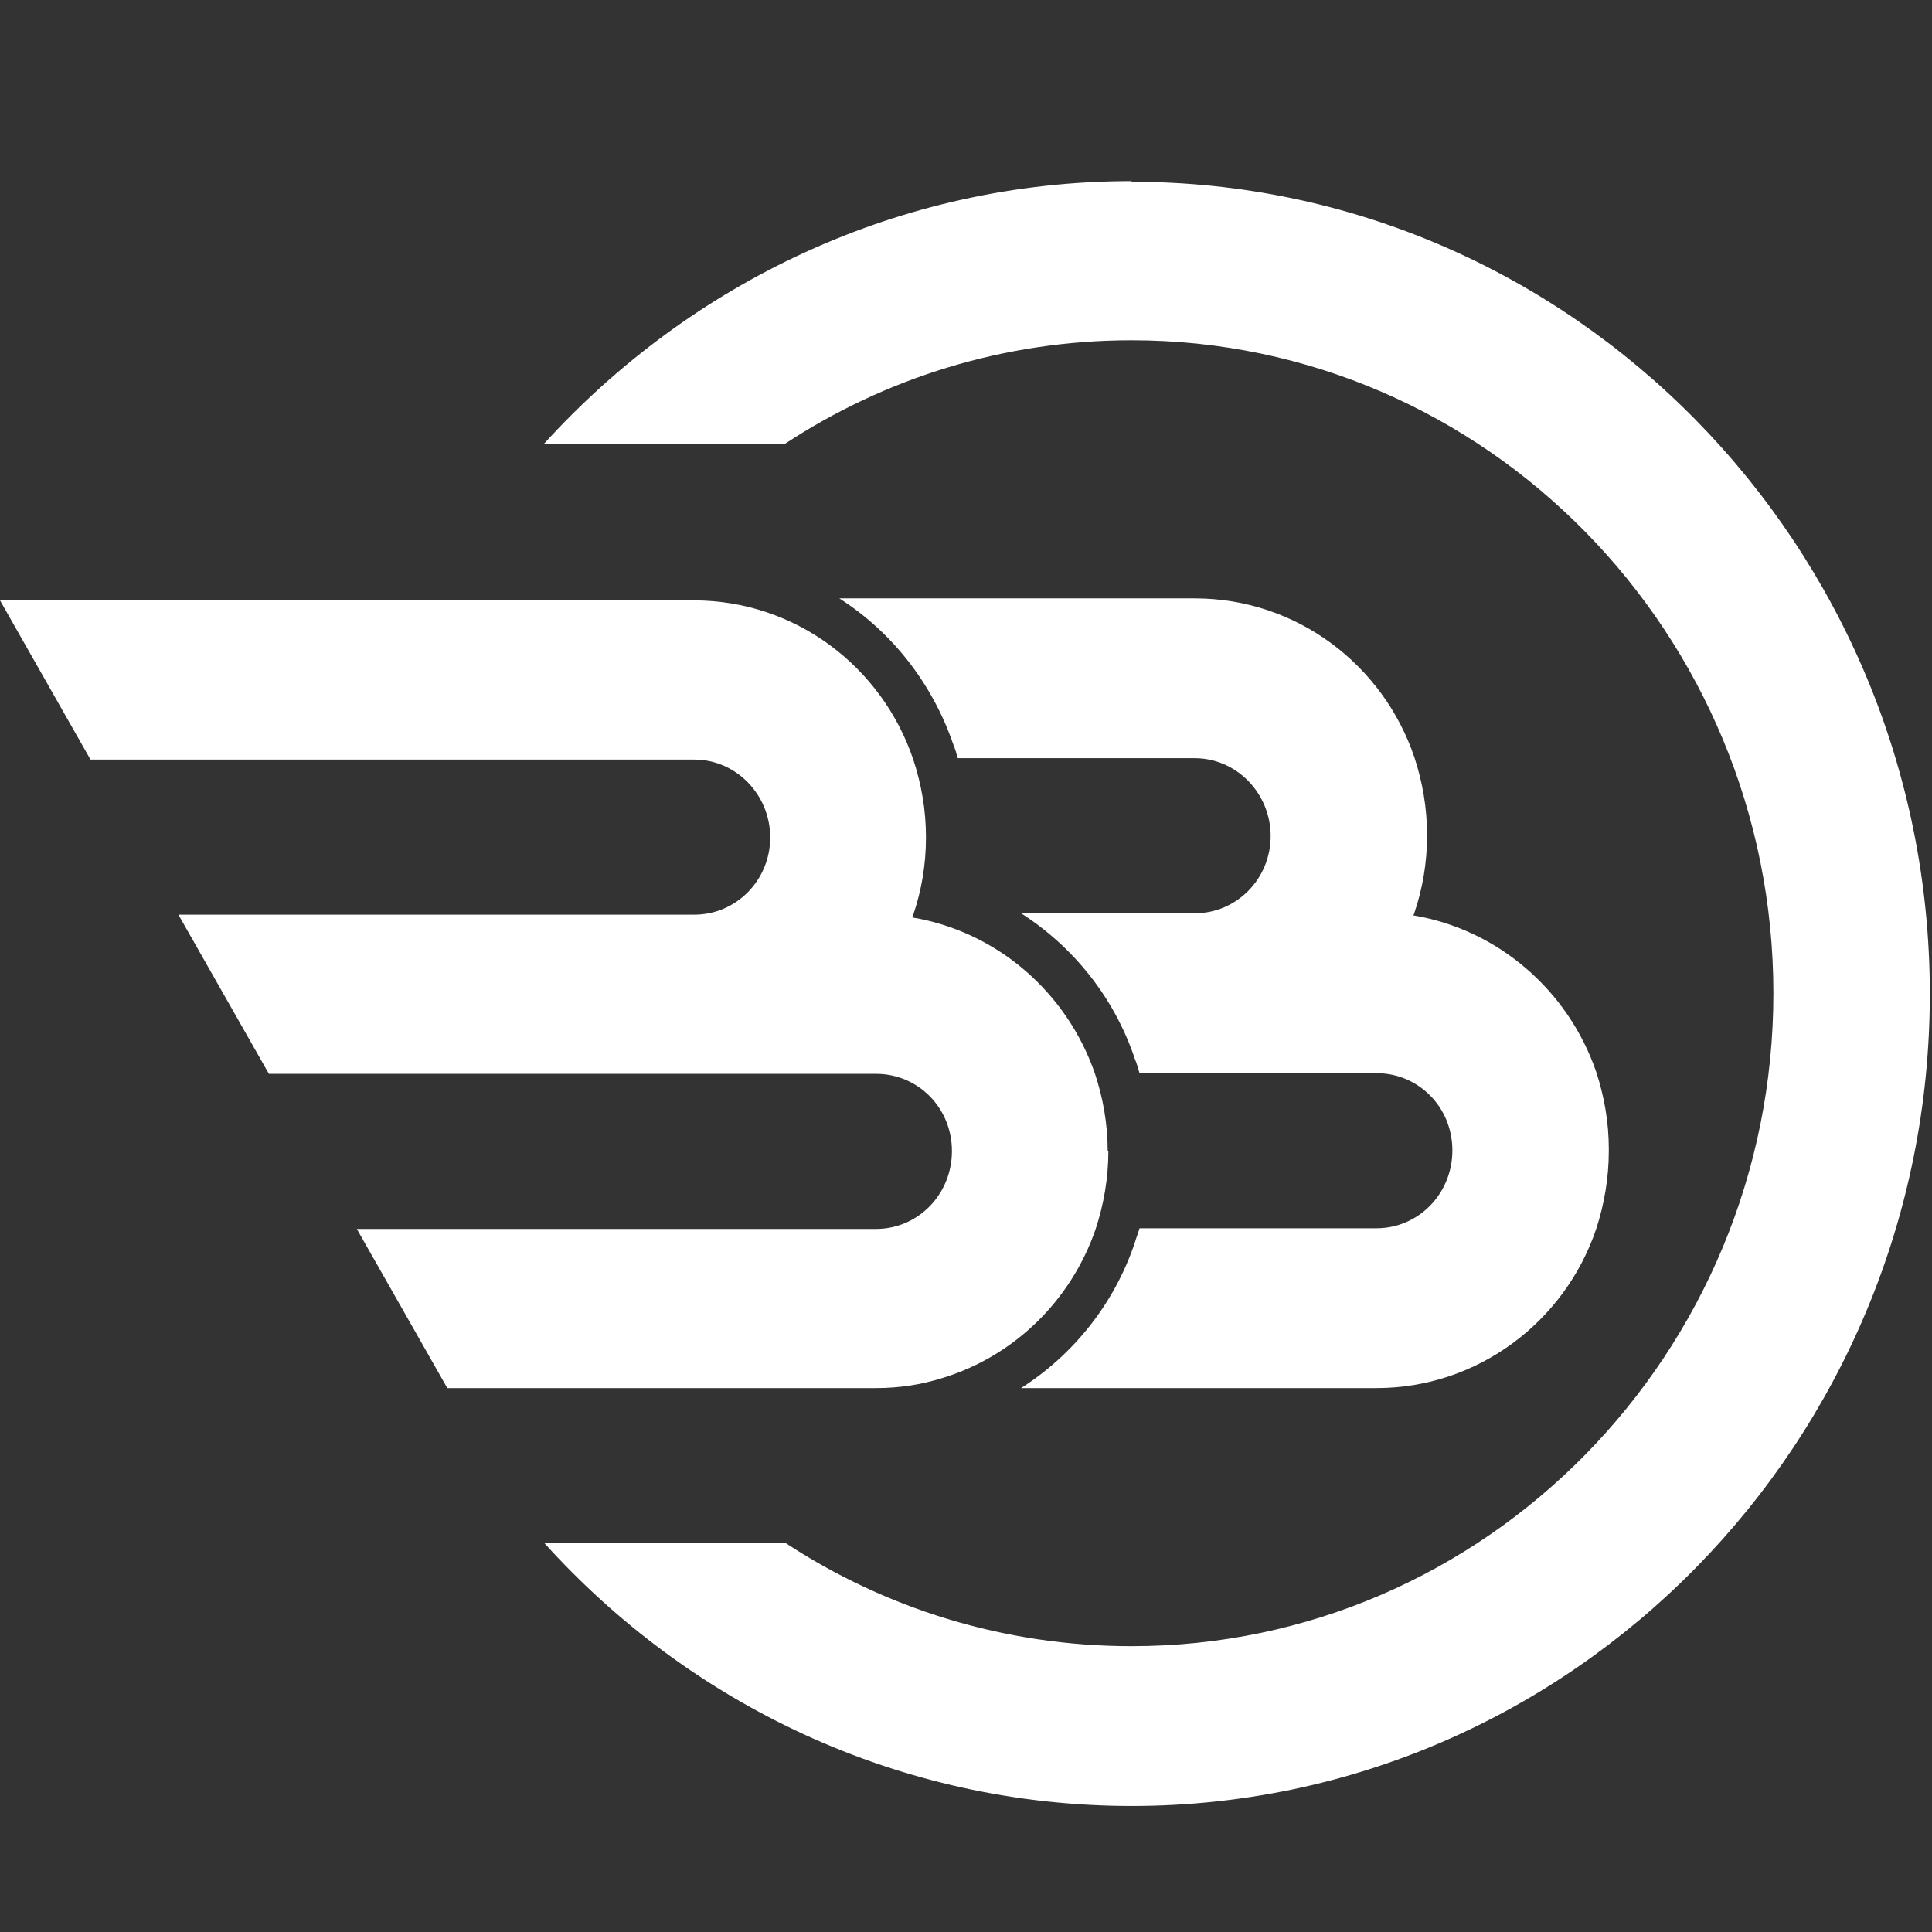 <?xml version="1.0" encoding="UTF-8"?> <svg xmlns="http://www.w3.org/2000/svg" width="32" height="32" viewBox="0 0 32 32" fill="none"><rect x="0" y="0" width="32" height="32" fill="#333333" stroke="none"/><path d="M18.744 3C14.896 3 11.434 4.683 9.008 7.353H12.999C14.653 6.265 16.627 5.636 18.744 5.636C24.61 5.636 29.373 10.494 29.373 16.451C29.373 22.408 24.61 27.266 18.744 27.266C16.627 27.266 14.653 26.638 12.999 25.549H9.008C11.423 28.231 14.896 29.913 18.744 29.913C26.032 29.913 31.964 23.878 31.964 16.462C31.964 9.047 26.032 3.011 18.744 3.011" fill="white"></path><path d="M26.647 19.065C26.647 19.514 26.57 19.951 26.438 20.355C25.92 21.892 24.475 22.991 22.799 22.991H16.912C17.772 22.442 18.455 21.601 18.797 20.58C18.819 20.501 18.852 20.423 18.874 20.344H22.799C23.494 20.344 24.056 19.772 24.056 19.054C24.056 18.336 23.494 17.775 22.799 17.775H18.874C18.852 17.697 18.83 17.618 18.797 17.539C18.455 16.518 17.772 15.677 16.912 15.127H19.789C20.484 15.127 21.046 14.555 21.046 13.848C21.046 13.142 20.484 12.558 19.789 12.558H15.864C15.842 12.48 15.82 12.401 15.787 12.323C15.434 11.302 14.762 10.46 13.902 9.911H19.789C21.476 9.911 22.91 11.01 23.428 12.547C23.56 12.951 23.637 13.377 23.637 13.837C23.637 14.297 23.56 14.724 23.428 15.116C23.428 15.127 23.417 15.15 23.406 15.161C24.817 15.397 25.975 16.406 26.438 17.753C26.57 18.156 26.647 18.583 26.647 19.031" fill="white"></path><path d="M18.358 19.065C18.358 19.514 18.281 19.951 18.148 20.355C17.741 21.544 16.792 22.464 15.613 22.823C15.26 22.935 14.896 22.991 14.51 22.991H7.409L5.91 20.355H14.51C15.205 20.355 15.767 19.783 15.767 19.065C15.767 18.347 15.205 17.786 14.51 17.786H4.454L2.955 15.15H11.5C12.194 15.15 12.757 14.578 12.757 13.871C12.757 13.164 12.194 12.581 11.5 12.581H1.499L0 9.944H11.489C13.176 9.944 14.609 11.044 15.127 12.581C15.26 12.985 15.337 13.411 15.337 13.871C15.337 14.331 15.26 14.757 15.127 15.15C15.127 15.161 15.116 15.184 15.105 15.195C16.517 15.43 17.674 16.44 18.137 17.786C18.27 18.19 18.347 18.616 18.347 19.065" fill="white"></path></svg> 